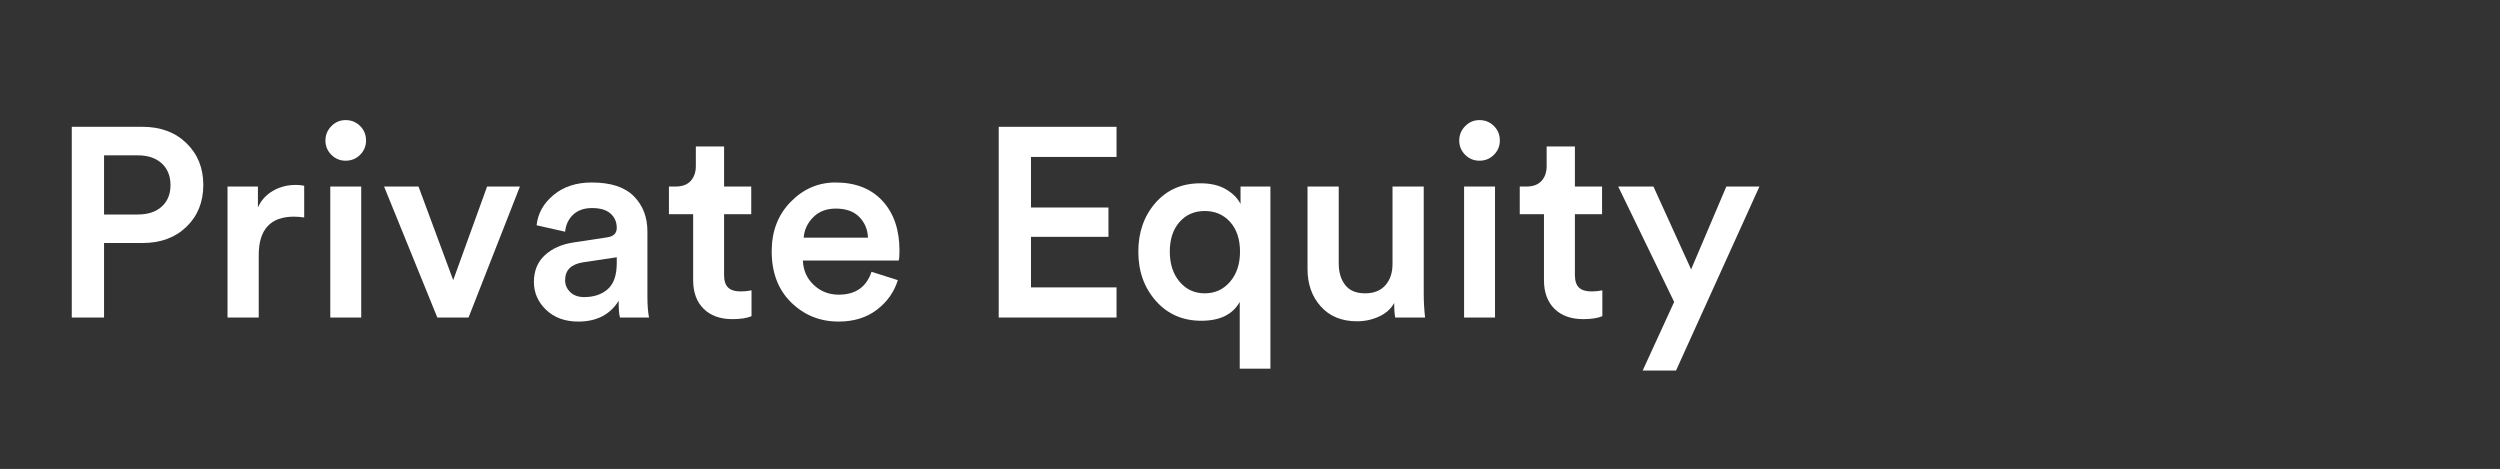<svg xmlns="http://www.w3.org/2000/svg" xmlns:xlink="http://www.w3.org/1999/xlink" width="3172" zoomAndPan="magnify" viewBox="0 0 2379 446.25" height="595" preserveAspectRatio="xMidYMid meet" version="1.2"><rect x="0" y="0" width="2379" height="446.25" fill="#333333" stroke="none"/><defs/><g id="96fd4e285c"><g style="fill:#ffffff;fill-opacity:1;"><g transform="translate(46.546, 302.158)"><path style="stroke:none" d="M 52.469 -98.031 L 84.469 -98.031 C 94.195 -98.031 101.832 -100.547 107.375 -105.578 C 112.926 -110.617 115.703 -117.406 115.703 -125.938 C 115.703 -134.633 112.926 -141.539 107.375 -146.656 C 101.832 -151.781 94.195 -154.344 84.469 -154.344 L 52.469 -154.344 Z M 89.078 -70.906 L 52.469 -70.906 L 52.469 0 L 21.75 0 L 21.75 -181.484 L 89.078 -181.484 C 106.316 -181.484 120.266 -176.273 130.922 -165.859 C 141.586 -155.453 146.922 -142.227 146.922 -126.188 C 146.922 -109.977 141.586 -96.711 130.922 -86.391 C 120.266 -76.066 106.316 -70.906 89.078 -70.906 Z M 89.078 -70.906 "/></g></g><g style="fill:#ffffff;fill-opacity:1;"><g transform="translate(197.313, 302.158)"><path style="stroke:none" d="M 92.156 -125.422 L 92.156 -95.219 C 88.738 -95.727 85.492 -95.984 82.422 -95.984 C 60.066 -95.984 48.891 -83.785 48.891 -59.391 L 48.891 0 L 19.203 0 L 19.203 -124.656 L 48.125 -124.656 L 48.125 -104.688 C 51.02 -111.344 55.707 -116.586 62.188 -120.422 C 68.676 -124.266 76.02 -126.188 84.219 -126.188 C 86.945 -126.188 89.594 -125.93 92.156 -125.422 Z M 92.156 -125.422 "/></g></g><g style="fill:#ffffff;fill-opacity:1;"><g transform="translate(295.095, 302.158)"><path style="stroke:none" d="M 48.641 0 L 19.203 0 L 19.203 -124.656 L 48.641 -124.656 Z M 20.219 -154.859 C 16.469 -158.617 14.594 -163.141 14.594 -168.422 C 14.594 -173.711 16.469 -178.273 20.219 -182.109 C 23.977 -185.953 28.5 -187.875 33.781 -187.875 C 39.25 -187.875 43.859 -186 47.609 -182.25 C 51.359 -178.5 53.234 -173.891 53.234 -168.422 C 53.234 -163.141 51.359 -158.617 47.609 -154.859 C 43.859 -151.109 39.25 -149.234 33.781 -149.234 C 28.5 -149.234 23.977 -151.109 20.219 -154.859 Z M 20.219 -154.859 "/></g></g><g style="fill:#ffffff;fill-opacity:1;"><g transform="translate(362.927, 302.158)"><path style="stroke:none" d="M 131.828 -124.656 L 82.938 0 L 53.234 0 L 2.562 -124.656 L 35.328 -124.656 L 68.344 -35.578 L 100.594 -124.656 Z M 131.828 -124.656 "/></g></g><g style="fill:#ffffff;fill-opacity:1;"><g transform="translate(496.544, 302.158)"><path style="stroke:none" d="M 11.516 -33.781 C 11.516 -44.363 14.969 -52.852 21.875 -59.25 C 28.789 -65.656 37.879 -69.711 49.141 -71.422 L 81.141 -76.281 C 87.285 -77.133 90.359 -80.117 90.359 -85.234 C 90.359 -90.867 88.395 -95.43 84.469 -98.922 C 80.539 -102.422 74.656 -104.172 66.812 -104.172 C 59.301 -104.172 53.328 -102.082 48.891 -97.906 C 44.453 -93.727 41.895 -88.312 41.219 -81.656 L 14.078 -87.797 C 15.273 -99.055 20.648 -108.656 30.203 -116.594 C 39.754 -124.531 51.867 -128.5 66.547 -128.5 C 84.641 -128.5 97.992 -124.145 106.609 -115.438 C 115.223 -106.738 119.531 -95.562 119.531 -81.906 L 119.531 -19.969 C 119.531 -11.77 120.047 -5.113 121.078 0 L 93.422 0 C 92.578 -2.562 92.156 -7.852 92.156 -15.875 C 83.957 -2.727 71.156 3.844 53.75 3.844 C 41.125 3.844 30.926 0.129 23.156 -7.297 C 15.395 -14.723 11.516 -23.551 11.516 -33.781 Z M 59.391 -19.453 C 68.598 -19.453 76.062 -21.969 81.781 -27 C 87.5 -32.039 90.359 -40.273 90.359 -51.703 L 90.359 -57.344 L 57.844 -52.469 C 46.758 -50.594 41.219 -44.961 41.219 -35.578 C 41.219 -31.141 42.836 -27.344 46.078 -24.188 C 49.316 -21.031 53.754 -19.453 59.391 -19.453 Z M 59.391 -19.453 "/></g></g><g style="fill:#ffffff;fill-opacity:1;"><g transform="translate(632.21, 302.158)"><path style="stroke:none" d="M 56.828 -162.797 L 56.828 -124.656 L 82.672 -124.656 L 82.672 -98.297 L 56.828 -98.297 L 56.828 -40.438 C 56.828 -34.977 58.102 -31.008 60.656 -28.531 C 63.219 -26.062 67.227 -24.828 72.688 -24.828 C 76.102 -24.828 79.52 -25.172 82.938 -25.859 L 82.938 -1.281 C 78.5 0.594 72.441 1.531 64.766 1.531 C 53.16 1.531 44.031 -1.75 37.375 -8.312 C 30.719 -14.883 27.391 -23.973 27.391 -35.578 L 27.391 -98.297 L 4.344 -98.297 L 4.344 -124.656 L 10.75 -124.656 C 17.062 -124.656 21.836 -126.445 25.078 -130.031 C 28.328 -133.613 29.953 -138.305 29.953 -144.109 L 29.953 -162.797 Z M 56.828 -162.797 "/></g></g><g style="fill:#ffffff;fill-opacity:1;"><g transform="translate(724.871, 302.158)"><path style="stroke:none" d="M 39.938 -76.016 L 101.109 -76.016 C 100.766 -83.867 97.988 -90.441 92.781 -95.734 C 87.582 -101.023 80.117 -103.672 70.391 -103.672 C 61.516 -103.672 54.348 -100.895 48.891 -95.344 C 43.43 -89.801 40.445 -83.359 39.938 -76.016 Z M 104.438 -43.516 L 129.516 -35.578 C 125.93 -24.148 119.234 -14.723 109.422 -7.297 C 99.609 0.129 87.535 3.844 73.203 3.844 C 55.461 3.844 40.406 -2.211 28.031 -14.328 C 15.656 -26.453 9.469 -42.664 9.469 -62.969 C 9.469 -82.082 15.484 -97.781 27.516 -110.062 C 39.547 -122.352 53.754 -128.5 70.141 -128.5 C 89.242 -128.5 104.172 -122.648 114.922 -110.953 C 125.68 -99.266 131.062 -83.523 131.062 -63.734 C 131.062 -58.441 130.801 -55.285 130.281 -54.266 L 39.156 -54.266 C 39.5 -44.879 42.957 -37.113 49.531 -30.969 C 56.102 -24.82 63.992 -21.75 73.203 -21.75 C 89.242 -21.75 99.656 -29.004 104.438 -43.516 Z M 104.438 -43.516 "/></g></g><g style="fill:#ffffff;fill-opacity:1;"><g transform="translate(865.144, 302.158)"><path style="stroke:none" d=""/></g></g><g style="fill:#ffffff;fill-opacity:1;"><g transform="translate(928.625, 302.158)"><path style="stroke:none" d="M 133.875 0 L 21.75 0 L 21.75 -181.484 L 133.875 -181.484 L 133.875 -152.812 L 52.469 -152.812 L 52.469 -104.688 L 126.188 -104.688 L 126.188 -76.797 L 52.469 -76.797 L 52.469 -28.672 L 133.875 -28.672 Z M 133.875 0 "/></g></g><g style="fill:#ffffff;fill-opacity:1;"><g transform="translate(1073.761, 302.158)"><path style="stroke:none" d="M 135.156 48.641 L 105.969 48.641 L 105.969 -14.844 C 99.312 -2.895 87.113 3.078 69.375 3.078 C 51.789 3.078 37.41 -3.191 26.234 -15.734 C 15.055 -28.285 9.469 -43.945 9.469 -62.719 C 9.469 -81.145 14.883 -96.586 25.719 -109.047 C 36.562 -121.504 50.852 -127.734 68.594 -127.734 C 78.5 -127.734 86.691 -125.77 93.172 -121.844 C 99.66 -117.914 104.18 -113.305 106.734 -108.016 L 106.734 -124.656 L 135.156 -124.656 Z M 48.625 -90.859 C 42.488 -83.867 39.422 -74.484 39.422 -62.703 C 39.422 -50.93 42.535 -41.375 48.766 -34.031 C 54.992 -26.695 62.969 -23.031 72.688 -23.031 C 82.414 -23.031 90.438 -26.695 96.75 -34.031 C 103.07 -41.375 106.234 -50.93 106.234 -62.703 C 106.234 -74.484 103.117 -83.867 96.891 -90.859 C 90.66 -97.859 82.594 -101.359 72.688 -101.359 C 62.789 -101.359 54.77 -97.859 48.625 -90.859 Z M 48.625 -90.859 "/></g></g><g style="fill:#ffffff;fill-opacity:1;"><g transform="translate(1226.32, 302.158)"><path style="stroke:none" d="M 100.344 -13.828 C 97.438 -8.359 92.695 -4.086 86.125 -1.016 C 79.562 2.047 72.523 3.578 65.016 3.578 C 50.516 3.578 39.039 -1.113 30.594 -10.5 C 22.145 -19.883 17.922 -31.742 17.922 -46.078 L 17.922 -124.656 L 47.609 -124.656 L 47.609 -51.453 C 47.609 -43.086 49.656 -36.258 53.75 -30.969 C 57.844 -25.676 64.156 -23.031 72.688 -23.031 C 81.051 -23.031 87.492 -25.586 92.016 -30.703 C 96.535 -35.828 98.797 -42.57 98.797 -50.938 L 98.797 -124.656 L 128.5 -124.656 L 128.5 -22.781 C 128.5 -15.27 128.926 -7.676 129.781 0 L 101.359 0 C 100.68 -3.75 100.344 -8.359 100.344 -13.828 Z M 100.344 -13.828 "/></g></g><g style="fill:#ffffff;fill-opacity:1;"><g transform="translate(1374.016, 302.158)"><path style="stroke:none" d="M 48.641 0 L 19.203 0 L 19.203 -124.656 L 48.641 -124.656 Z M 20.219 -154.859 C 16.469 -158.617 14.594 -163.141 14.594 -168.422 C 14.594 -173.711 16.469 -178.273 20.219 -182.109 C 23.977 -185.953 28.5 -187.875 33.781 -187.875 C 39.25 -187.875 43.859 -186 47.609 -182.25 C 51.359 -178.5 53.234 -173.891 53.234 -168.422 C 53.234 -163.141 51.359 -158.617 47.609 -154.859 C 43.859 -151.109 39.25 -149.234 33.781 -149.234 C 28.5 -149.234 23.977 -151.109 20.219 -154.859 Z M 20.219 -154.859 "/></g></g><g style="fill:#ffffff;fill-opacity:1;"><g transform="translate(1441.849, 302.158)"><path style="stroke:none" d="M 56.828 -162.797 L 56.828 -124.656 L 82.672 -124.656 L 82.672 -98.297 L 56.828 -98.297 L 56.828 -40.438 C 56.828 -34.977 58.102 -31.008 60.656 -28.531 C 63.219 -26.062 67.227 -24.828 72.688 -24.828 C 76.102 -24.828 79.52 -25.172 82.938 -25.859 L 82.938 -1.281 C 78.5 0.594 72.441 1.531 64.766 1.531 C 53.16 1.531 44.031 -1.75 37.375 -8.312 C 30.719 -14.883 27.391 -23.973 27.391 -35.578 L 27.391 -98.297 L 4.344 -98.297 L 4.344 -124.656 L 10.75 -124.656 C 17.062 -124.656 21.836 -126.445 25.078 -130.031 C 28.328 -133.613 29.953 -138.305 29.953 -144.109 L 29.953 -162.797 Z M 56.828 -162.797 "/></g></g><g style="fill:#ffffff;fill-opacity:1;"><g transform="translate(1537.838, 302.158)"><path style="stroke:none" d="M 57.078 50.422 L 25.344 50.422 L 55.297 -14.844 L 2.047 -124.656 L 35.578 -124.656 L 71.422 -45.812 L 104.953 -124.656 L 136.438 -124.656 Z M 57.078 50.422 "/></g></g></g></svg>